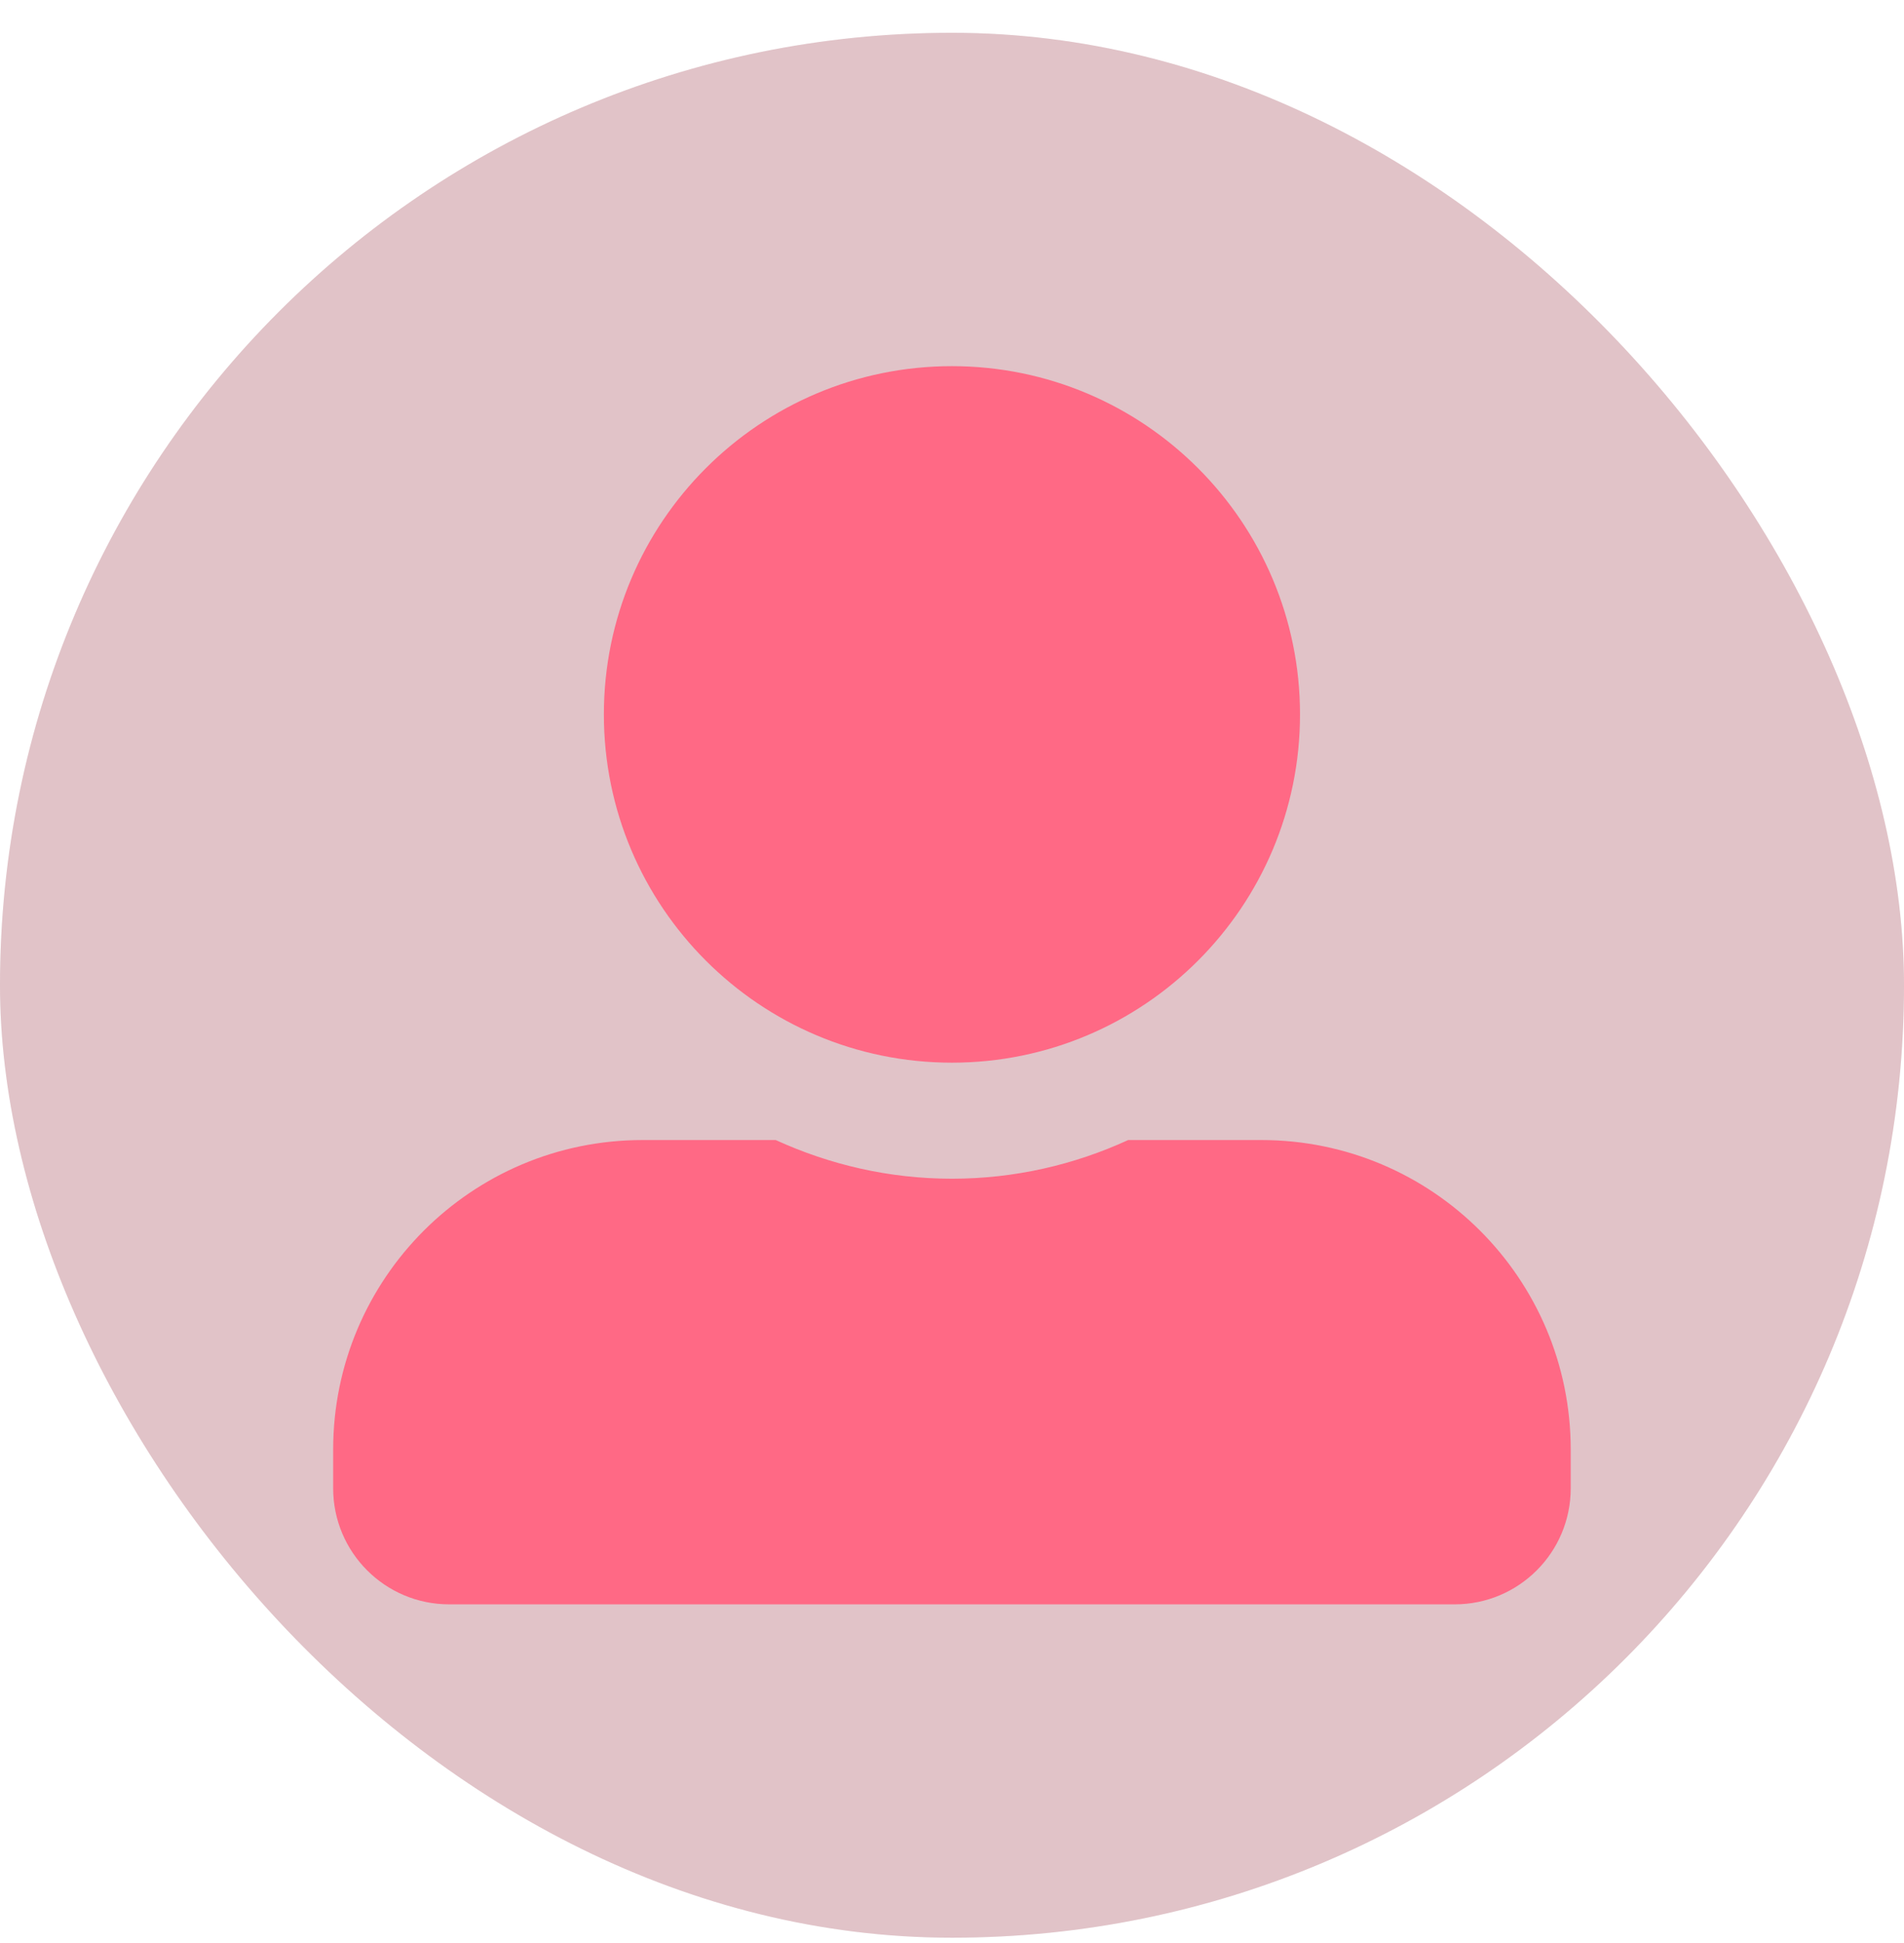 <svg width="50" height="51" viewBox="0 0 50 51" fill="none" xmlns="http://www.w3.org/2000/svg">
  <rect y="0.861" width="50" height="50" rx="25" fill="#D9D9D9"/>
  <rect y="0.861" width="50" height="50" rx="25" fill="#FF6985" fill-opacity="0.2"/>
  <path d="M24.998 27.893C30.045 27.893 34.139 23.798 34.139 18.752C34.139 13.706 30.045 9.611 24.998 9.611C19.952 9.611 15.858 13.706 15.858 18.752C15.858 23.798 19.952 27.893 24.998 27.893ZM33.123 29.924H29.626C28.217 30.571 26.649 30.939 24.998 30.939C23.348 30.939 21.787 30.571 20.371 29.924H16.873C12.386 29.924 8.749 33.561 8.749 38.049V39.065C8.749 40.747 10.113 42.111 11.795 42.111H38.202C39.884 42.111 41.248 40.747 41.248 39.065V38.049C41.248 33.561 37.611 29.924 33.123 29.924Z" fill="#FF6985"/>
</svg>
